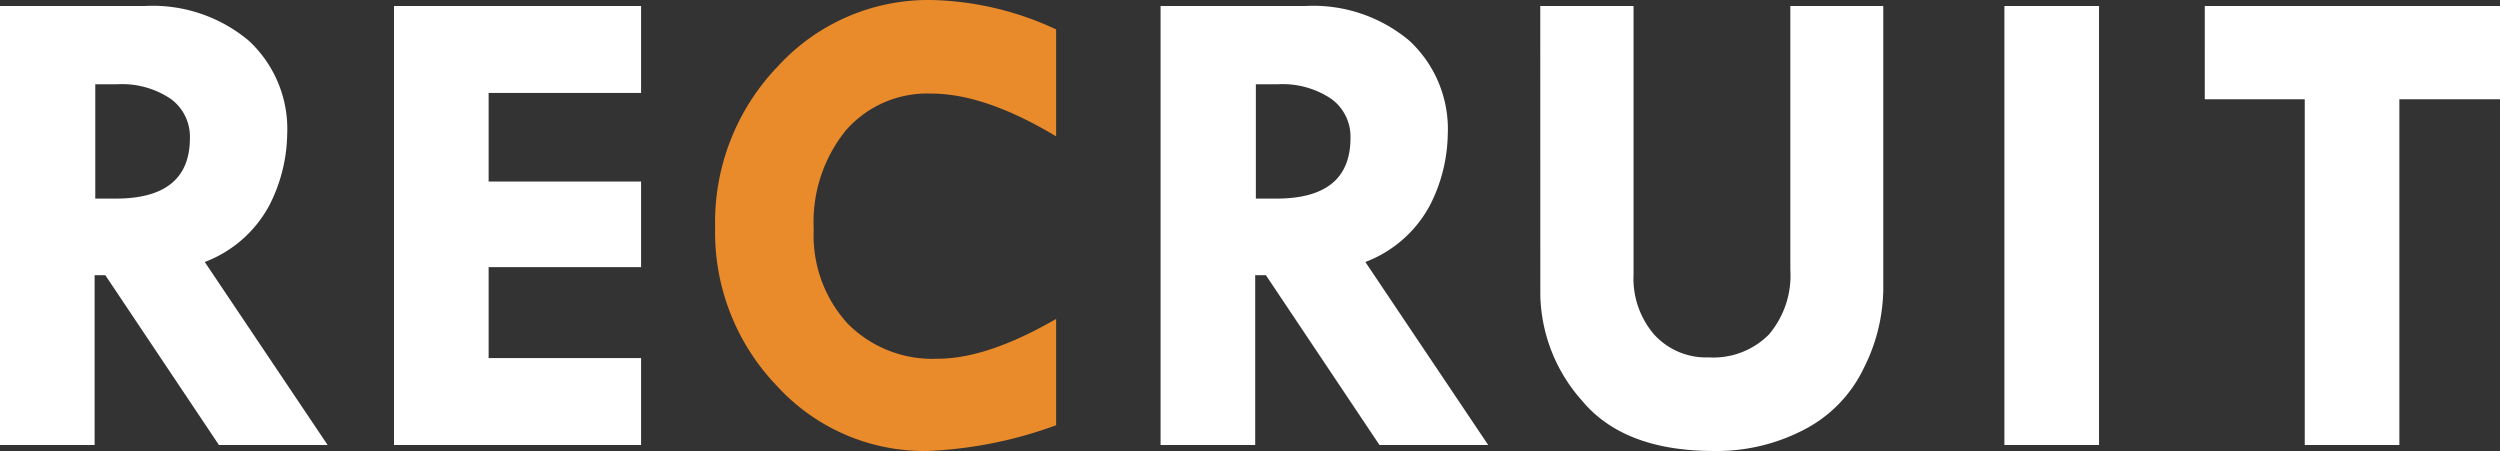 <svg xmlns="http://www.w3.org/2000/svg" width="191.688" height="34.58" viewBox="0 0 191.688 34.58"><rect x="0" y="0" width="191.688" height="34.58" fill="#333333" stroke="none"/><defs><style>.cls-1{fill:#fff}.cls-2{fill:#e98a2b}</style></defs><title>アセット 2</title><g id="レイヤー_2" data-name="レイヤー 2"><g id="letter"><path class="cls-1" d="M0 .461h11.087a11.453 11.453 0 0 1 7.994 2.665 9.233 9.233 0 0 1 2.939 7.2 12.35 12.35 0 0 1-1.349 5.381 9.382 9.382 0 0 1-4.971 4.381l9.419 14.031h-8.333L8.075 21.1h-.82v13.019H0zm7.306 6v8.767h1.569q5.685 0 5.686-4.64a3.577 3.577 0 0 0-1.479-3.013 6.682 6.682 0 0 0-4.1-1.114zm22.905-6h18.944v6.665H37.466v6.793h11.689v6.563H37.466v6.973h11.689v6.665H30.211z"/><path class="cls-2" d="M80.979 2.256v8.2q-5.461-3.28-9.562-3.28A8.276 8.276 0 0 0 64.855 10a11.135 11.135 0 0 0-2.461 7.588 10 10 0 0 0 2.589 7.212 9.132 9.132 0 0 0 6.922 2.705q3.792 0 9.074-3.051v8.151a32.459 32.459 0 0 1-9.869 1.975 15.322 15.322 0 0 1-11.536-4.985 16.994 16.994 0 0 1-4.742-12.164 17.242 17.242 0 0 1 4.832-12.368A15.639 15.639 0 0 1 71.418 0a23.738 23.738 0 0 1 9.561 2.256z"/><path class="cls-1" d="M88.987.461h11.087a11.453 11.453 0 0 1 7.994 2.665 9.233 9.233 0 0 1 2.939 7.2 12.35 12.35 0 0 1-1.349 5.381 9.382 9.382 0 0 1-4.969 4.382l9.419 14.031h-8.336L97.063 21.1h-.82v13.019h-7.256zm7.306 6v8.767h1.569q5.685 0 5.686-4.64a3.577 3.577 0 0 0-1.479-3.013 6.682 6.682 0 0 0-4.1-1.114zm21.807-6h7.152v20.585a6.583 6.583 0 0 0 1.589 4.614 5.386 5.386 0 0 0 4.179 1.743 6 6 0 0 0 4.614-1.757 6.992 6.992 0 0 0 1.641-4.96V.461h7.125V22.25a13.729 13.729 0 0 1-1.486 5.96 10.3 10.3 0 0 1-4.576 4.73 14.5 14.5 0 0 1-6.908 1.64q-6.921 0-10.126-3.857a12.534 12.534 0 0 1-3.2-8.113zm35.588 0h7.255v33.658h-7.255zm15.364 0h22.636v7.152h-7.716v26.506h-7.255V7.613h-7.665z"/></g></g></svg>